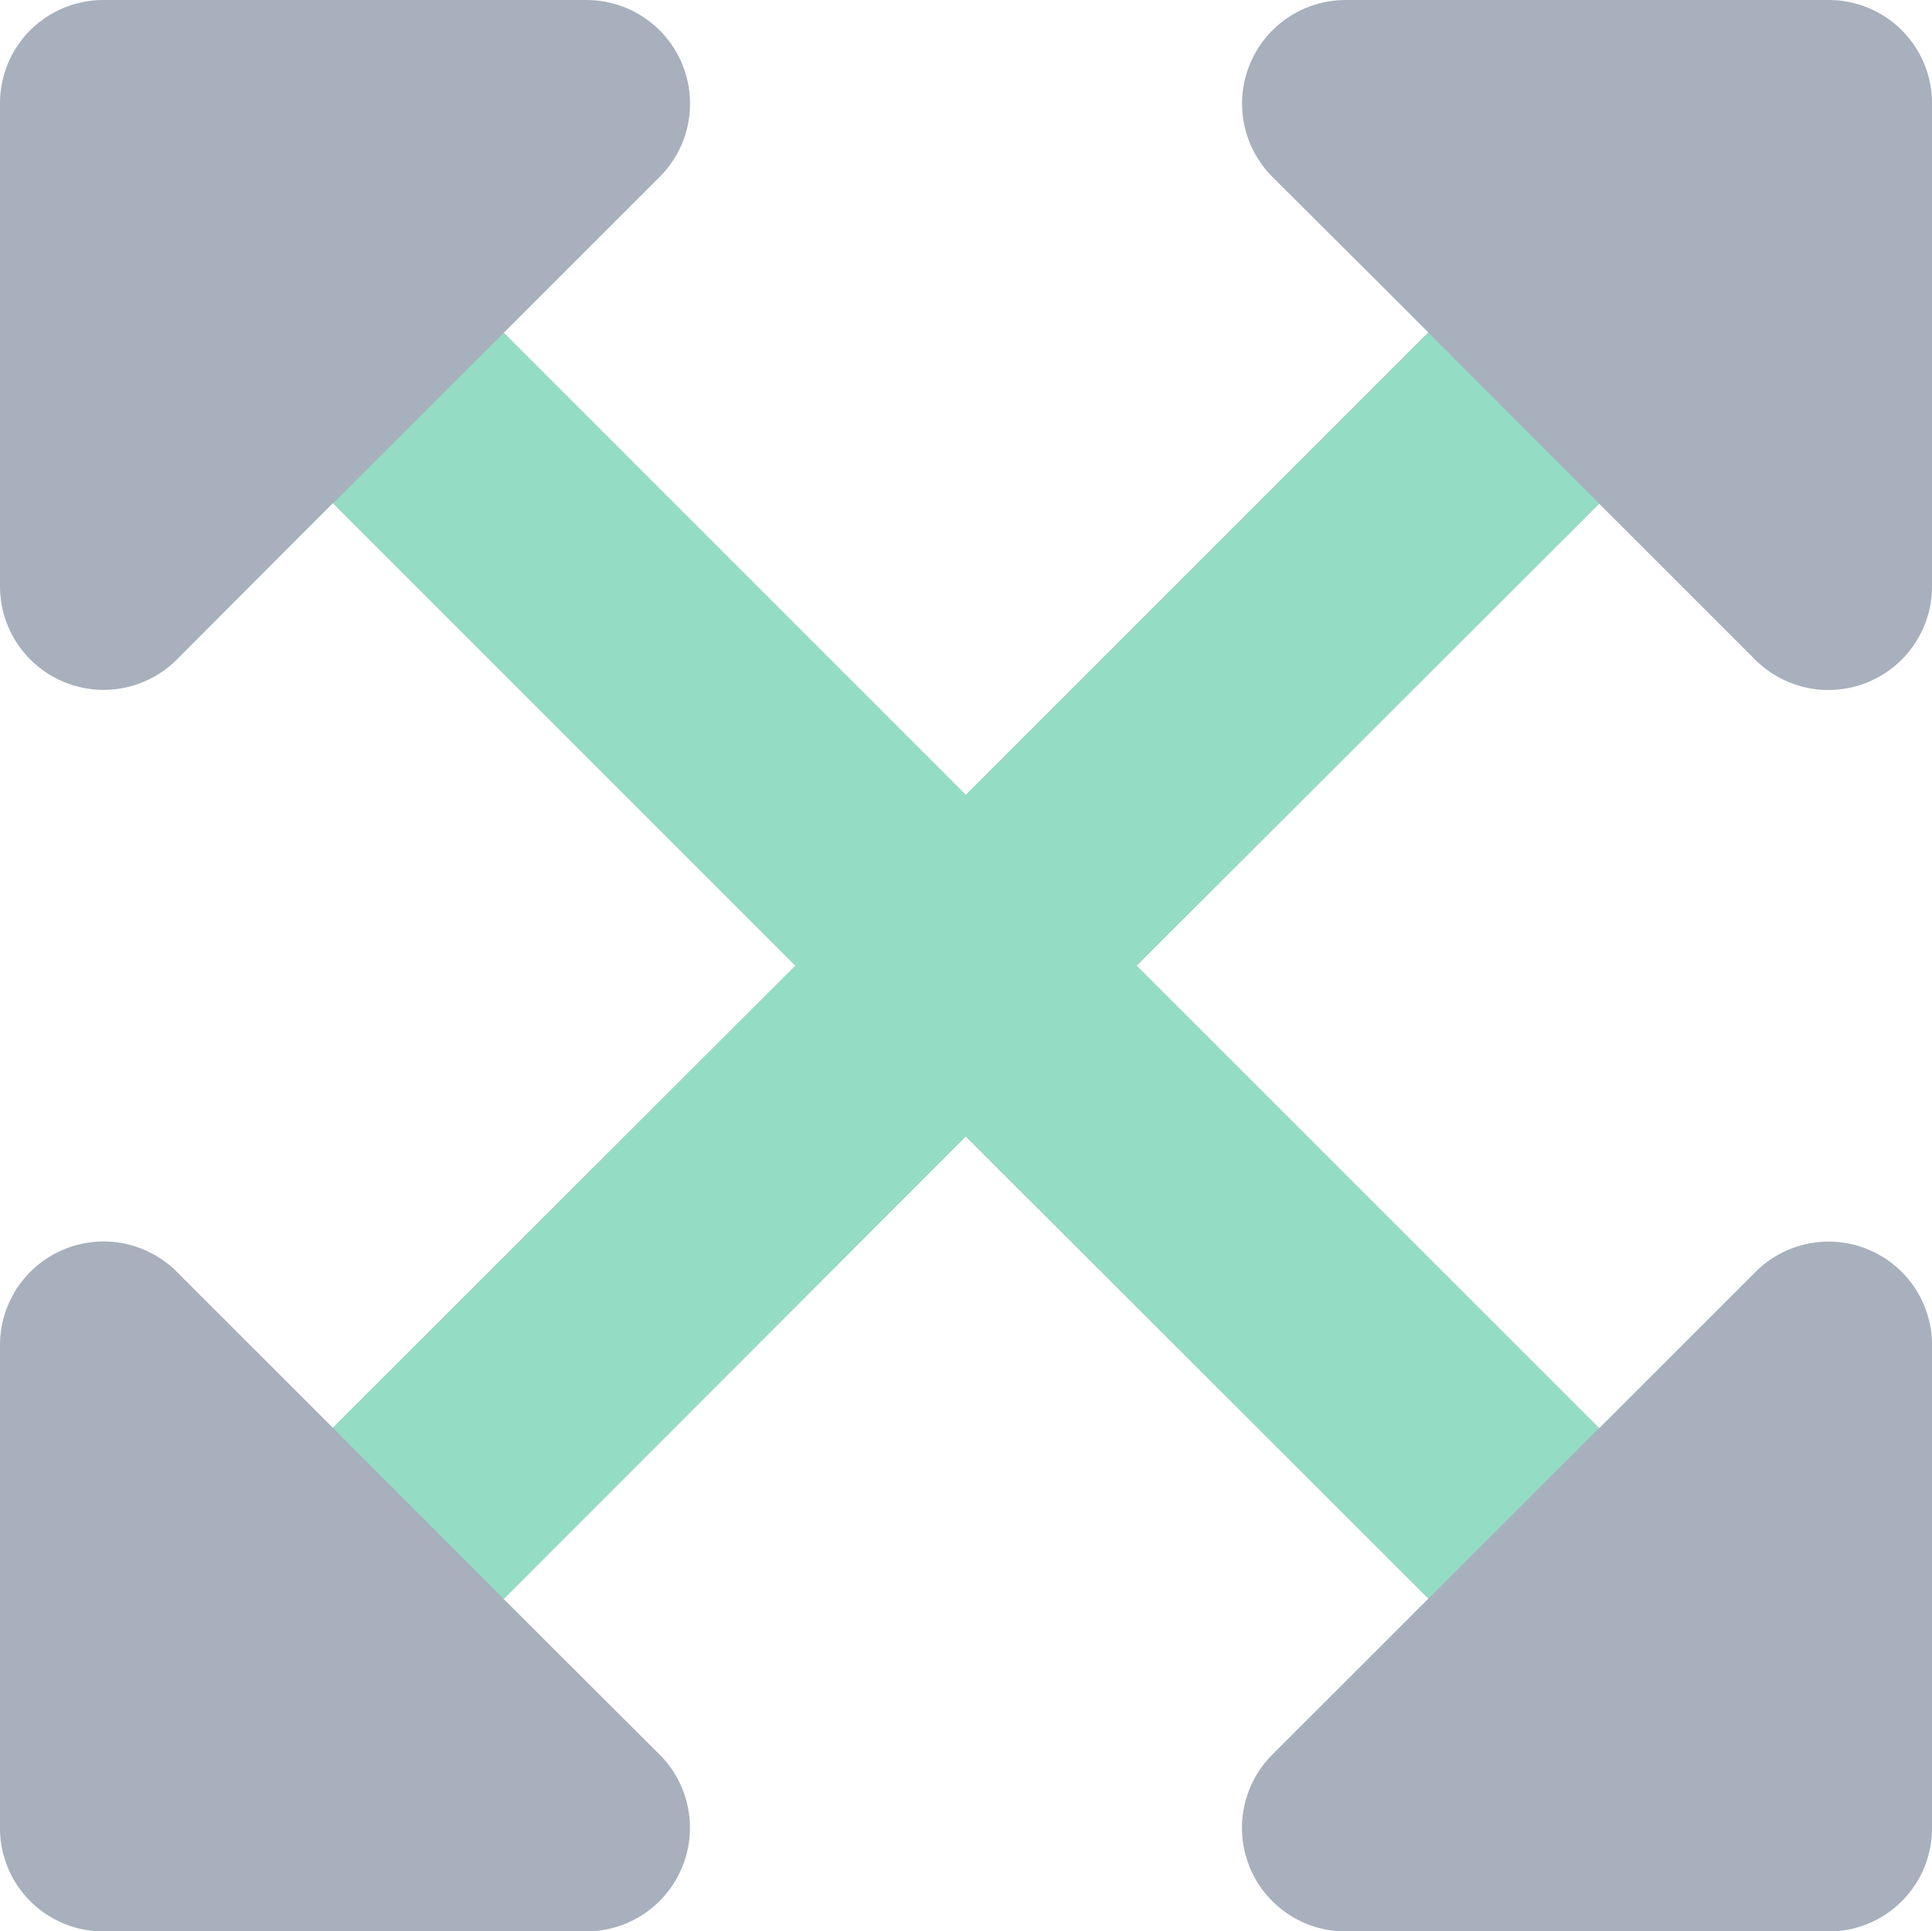 <svg xmlns="http://www.w3.org/2000/svg" width="79.999" height="79.98" viewBox="0 0 79.999 79.98">
  <g id="add_buffers" data-name="add buffers" transform="translate(-836 -1424.454)">
    <path id="expand-arrows-alt" d="M80,87.7v20a4.274,4.274,0,0,1-4.285,4.285h-20a4.29,4.29,0,0,1-3.035-7.32L59.147,98.2,39.991,79.06,20.852,98.217l6.463,6.445a4.29,4.29,0,0,1-3.035,7.32h-20A4.274,4.274,0,0,1,0,107.7v-20a4.29,4.29,0,0,1,7.32-3.035l6.463,6.463L32.939,71.991,13.782,52.834,7.32,59.315A4.29,4.29,0,0,1,0,56.28v-20A4.274,4.274,0,0,1,4.285,32h20a4.29,4.29,0,0,1,3.035,7.32l-6.463,6.463L39.991,64.921,59.147,45.765,52.684,39.32A4.29,4.29,0,0,1,55.719,32h20A4.274,4.274,0,0,1,80,36.285v20a4.29,4.29,0,0,1-7.32,3.035l-6.463-6.463L47.06,71.991,66.217,91.147l6.463-6.463A4.281,4.281,0,0,1,80,87.7Z" transform="translate(836 1392.455)" fill="#a7b0bc"/>
    <path id="expand-arrows-alt-2" data-name="expand-arrows-alt" d="M58.118,97.171,38.962,78.033,19.824,97.189C28.982,106.33,3.6,80.943,12.754,90.1L31.91,70.963,12.754,51.807C3.6,60.983,28.982,35.6,19.824,44.755L38.962,63.893,58.118,44.737c-9.159-9.141,16.228,16.246,7.07,7.088L46.032,70.963,65.188,90.119C74.347,80.943,48.96,106.33,58.118,97.171Z" transform="translate(837.029 1393.482)" fill="#95dcc4"/>
  </g>
</svg>
